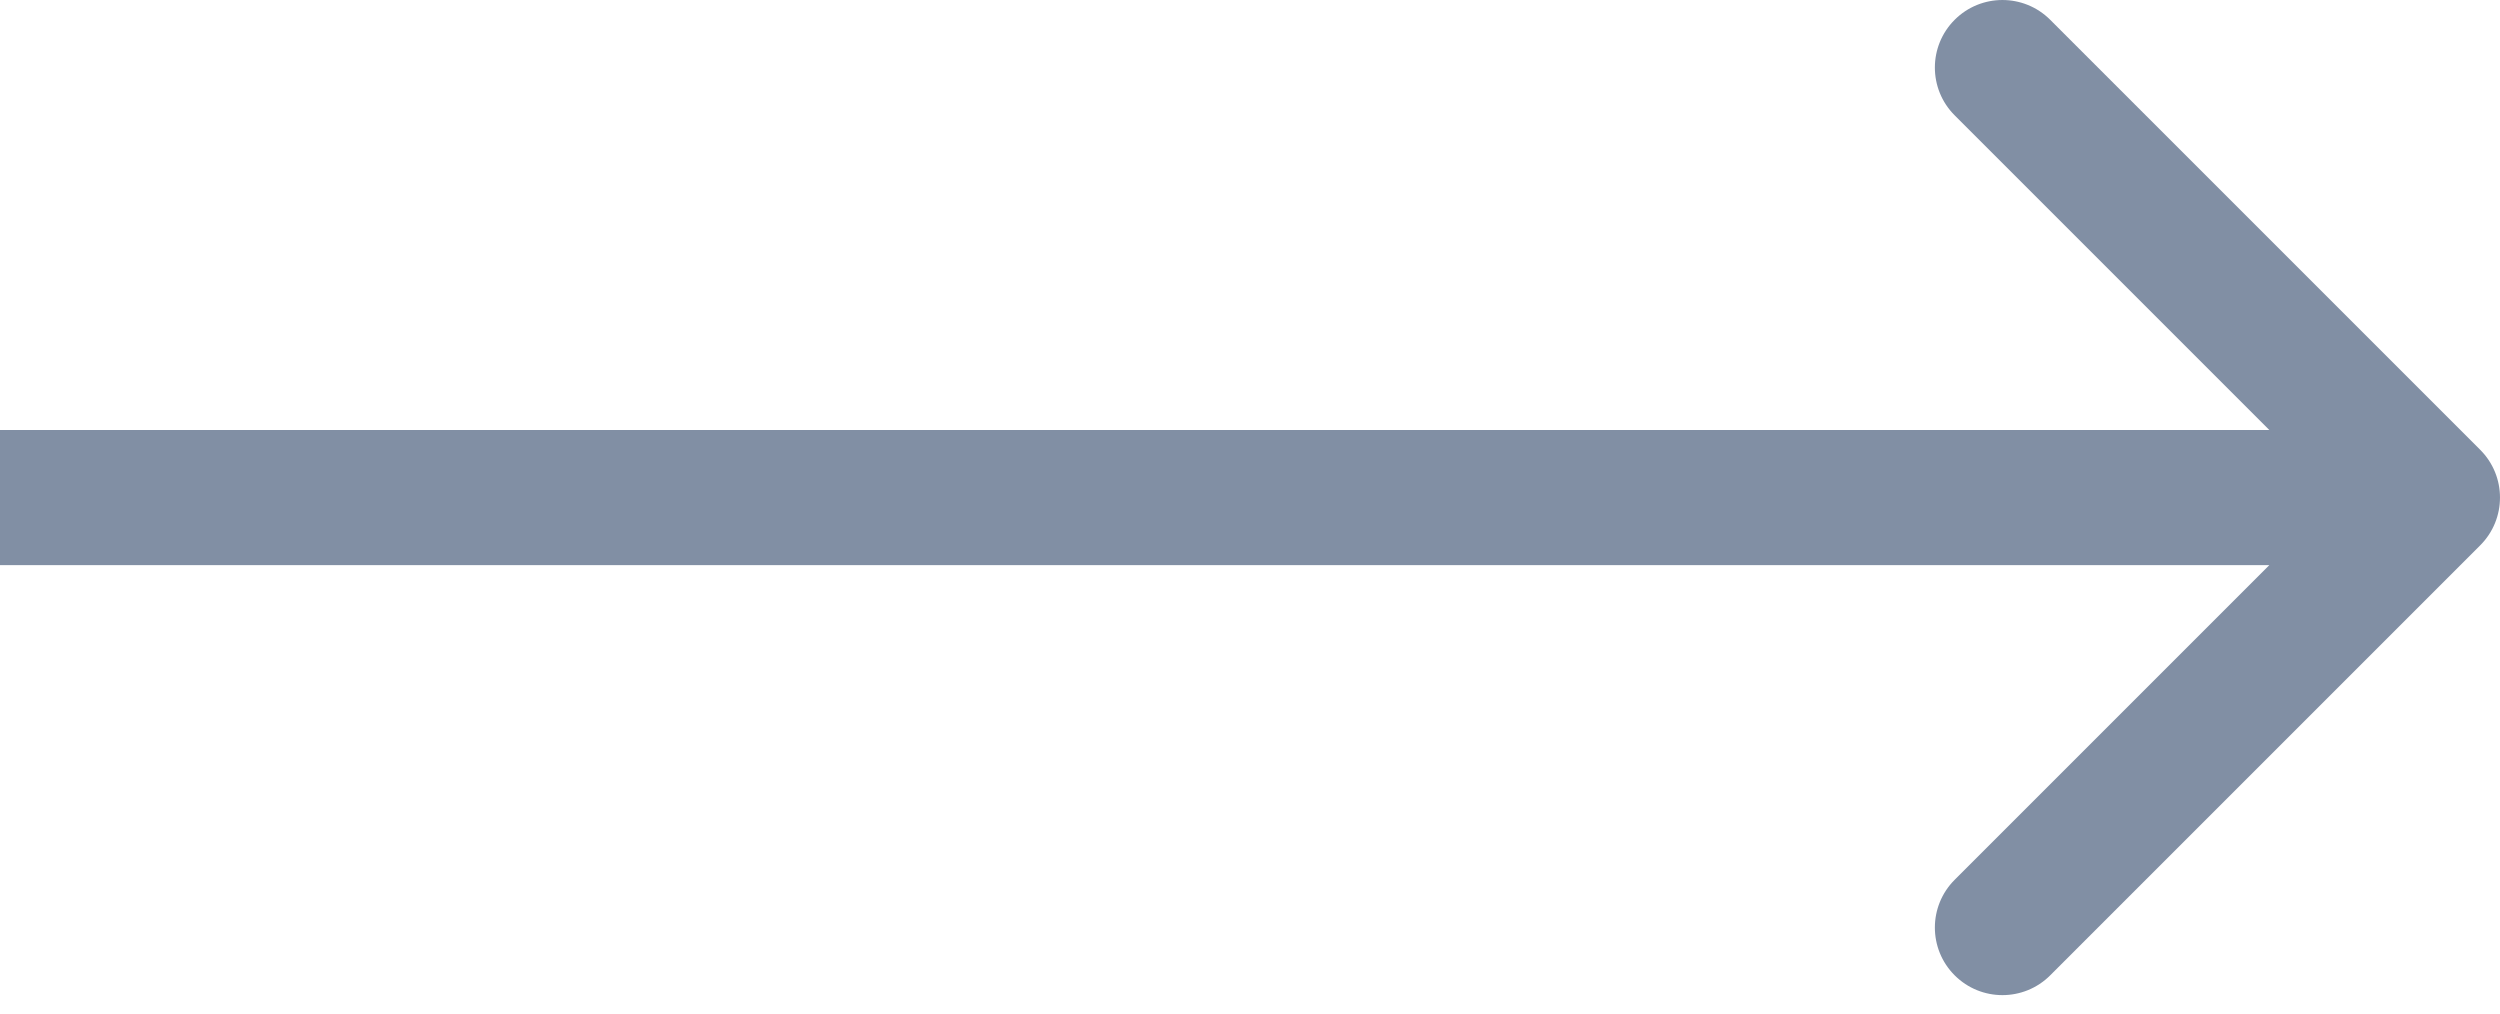 <?xml version="1.0" encoding="UTF-8"?> <svg xmlns="http://www.w3.org/2000/svg" width="74" height="30" viewBox="0 0 74 30" fill="none"> <path d="M73.414 16.142C74.195 15.361 74.195 14.095 73.414 13.314L60.686 0.586C59.905 -0.195 58.639 -0.195 57.858 0.586C57.077 1.367 57.077 2.633 57.858 3.414L69.172 14.728L57.858 26.042C57.077 26.823 57.077 28.089 57.858 28.87C58.639 29.651 59.905 29.651 60.686 28.87L73.414 16.142ZM8.59654e-07 16.728L72 16.728L72 12.728L-8.59661e-07 12.728L8.59654e-07 16.728Z" fill="#818FA4"></path> </svg> 